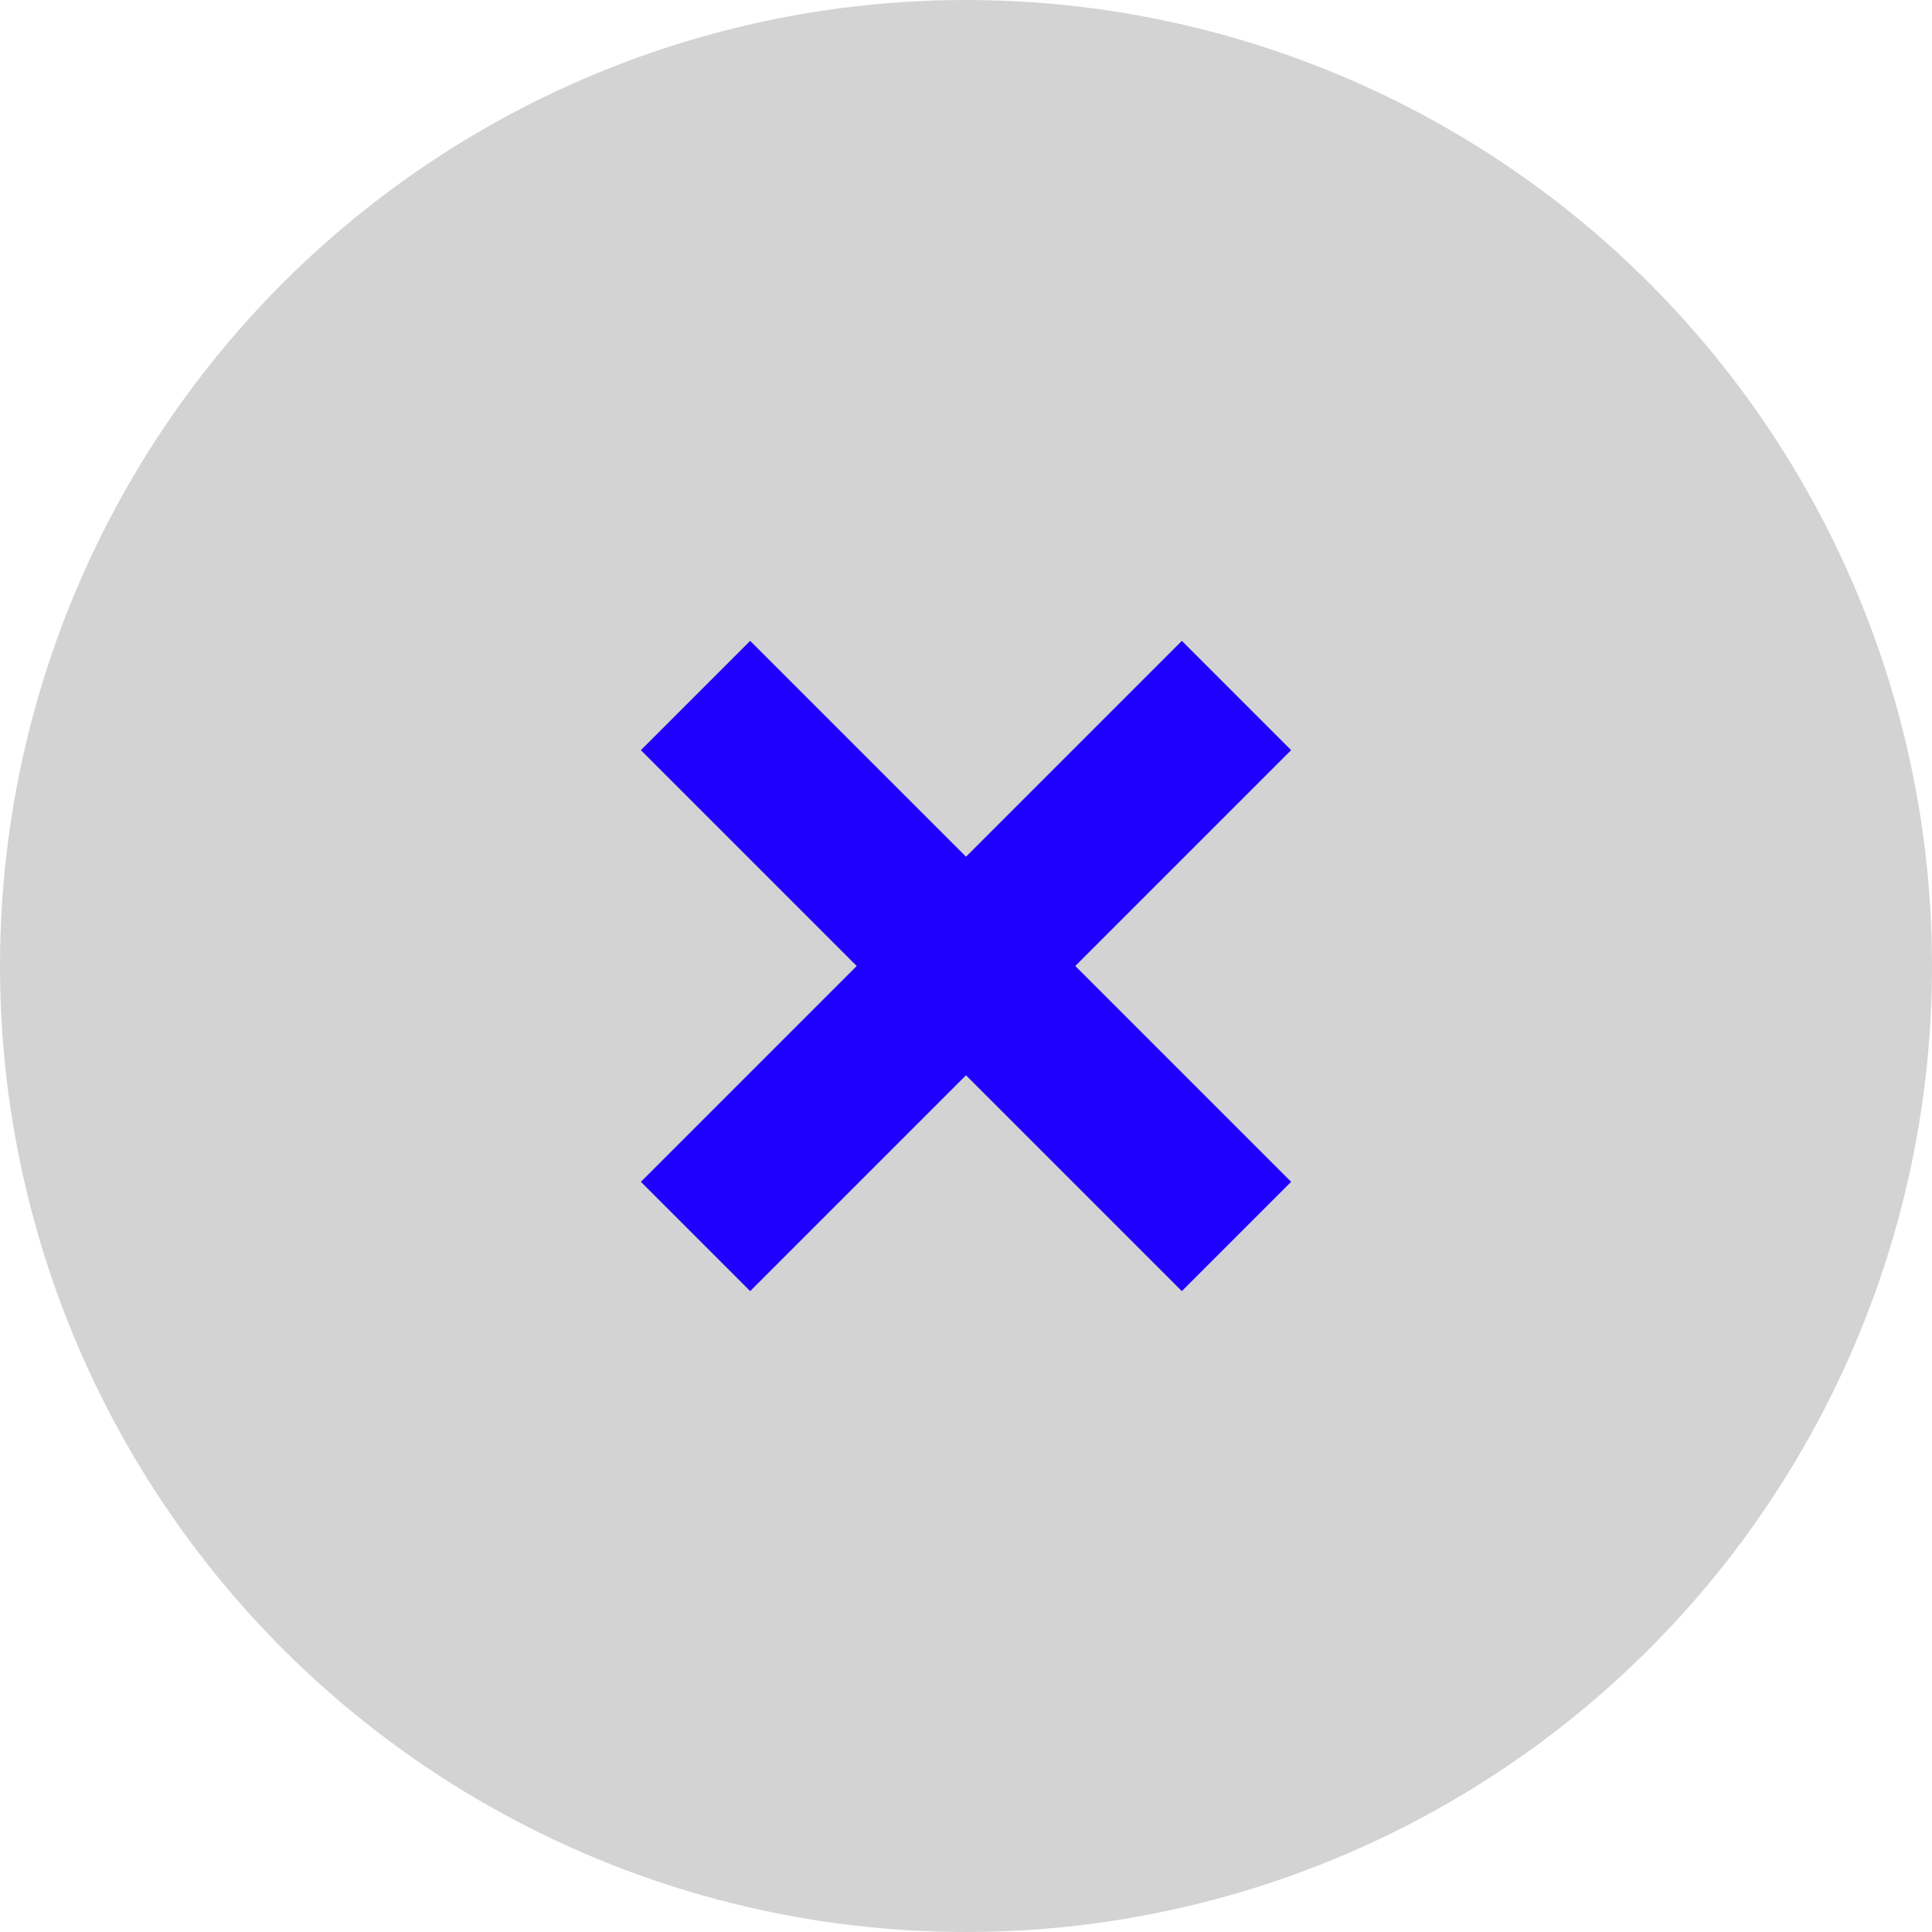 <svg width="25" height="25" viewBox="0 0 25 25" fill="none" xmlns="http://www.w3.org/2000/svg">
<circle cx="12.5" cy="12.5" r="12.5" fill="#D3D3D3"/>
<path d="M9 9L16 16" stroke="#1F00FF" stroke-width="2"/>
<path d="M9 16L16 9" stroke="#1F00FF" stroke-width="2"/>
</svg>

